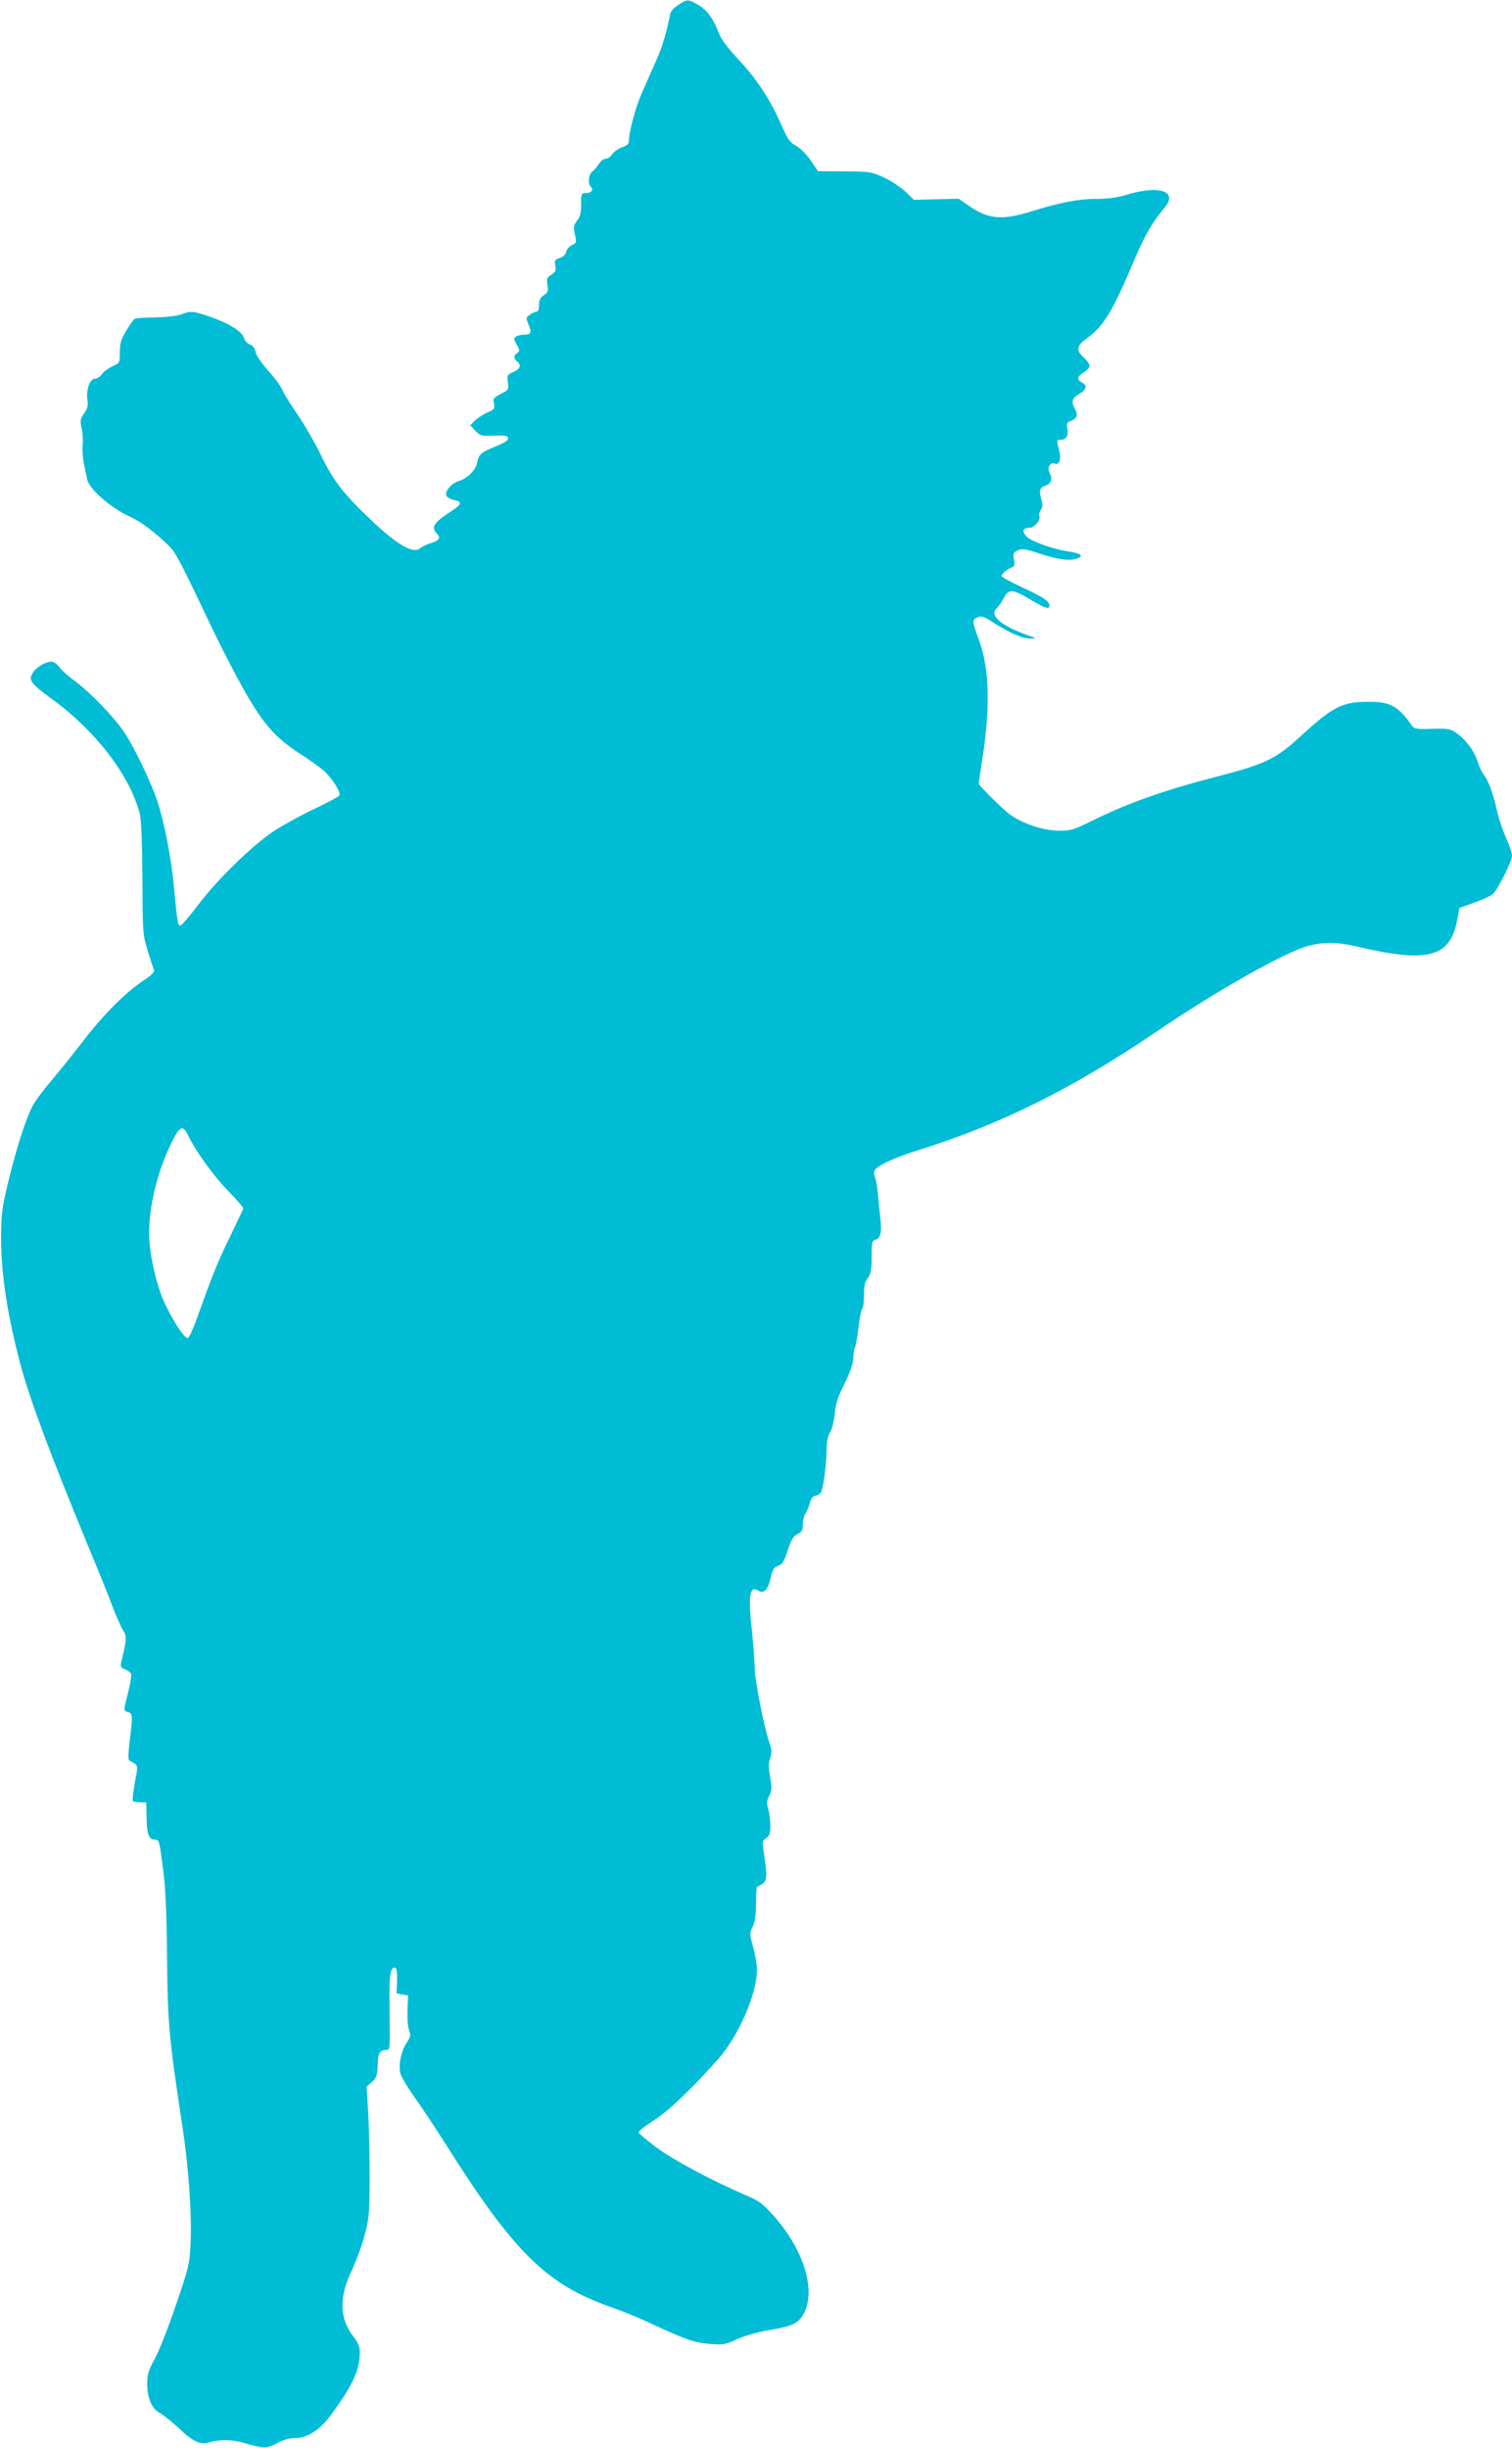 <?xml version="1.0" standalone="no"?>
<!DOCTYPE svg PUBLIC "-//W3C//DTD SVG 20010904//EN"
 "http://www.w3.org/TR/2001/REC-SVG-20010904/DTD/svg10.dtd">
<svg version="1.0" xmlns="http://www.w3.org/2000/svg"
 width="791pt" height="1280pt" viewBox="0 0 791 1280"
 preserveAspectRatio="xMidYMid meet">
<g transform="translate(0,1280) scale(0.1,-0.1)"
fill="#00bcd4" stroke="none">
<path d="M3548 12774 c-21 -13 -40 -34 -42 -47 -19 -98 -41 -172 -72 -241 -20
-45 -53 -120 -74 -167 -35 -78 -70 -208 -70 -258 0 -13 -11 -23 -35 -31 -20
-7 -43 -23 -52 -36 -8 -13 -24 -24 -34 -24 -10 0 -26 -12 -36 -27 -10 -16 -26
-34 -35 -41 -20 -15 -24 -62 -7 -79 16 -16 2 -33 -27 -33 -23 0 -24 -3 -24
-59 0 -44 -5 -65 -21 -85 -17 -22 -20 -34 -13 -64 11 -52 12 -51 -16 -65 -14
-7 -26 -22 -28 -34 -2 -13 -14 -25 -33 -32 -27 -9 -30 -14 -24 -40 5 -25 2
-33 -20 -47 -24 -15 -26 -22 -21 -55 5 -32 2 -39 -19 -53 -19 -12 -25 -25 -25
-51 0 -22 -5 -35 -13 -35 -7 0 -23 -7 -35 -16 -21 -14 -21 -17 -7 -51 18 -42
13 -53 -23 -53 -15 0 -34 -5 -42 -10 -13 -8 -13 -14 3 -42 17 -29 17 -33 3
-44 -20 -14 -20 -28 -1 -44 24 -20 17 -40 -19 -55 -32 -14 -34 -17 -29 -54 5
-38 4 -40 -37 -61 -38 -20 -42 -24 -36 -51 5 -26 2 -30 -32 -45 -20 -8 -49
-27 -65 -41 l-27 -27 27 -29 c26 -27 32 -28 98 -25 58 2 70 0 73 -13 2 -12
-17 -24 -69 -45 -75 -31 -84 -39 -94 -88 -8 -36 -53 -80 -96 -92 -37 -11 -73
-53 -64 -76 4 -9 22 -19 41 -23 45 -8 40 -22 -19 -61 -90 -59 -103 -80 -71
-115 21 -23 13 -35 -34 -50 -20 -6 -45 -18 -54 -26 -34 -30 -113 14 -237 129
-159 149 -214 218 -281 356 -33 68 -89 164 -124 215 -35 51 -71 108 -79 128
-8 20 -42 66 -75 102 -34 38 -62 79 -65 97 -4 20 -15 34 -31 39 -13 5 -26 21
-30 34 -8 33 -83 79 -181 112 -87 29 -96 30 -150 10 -24 -8 -79 -14 -135 -15
-52 0 -100 -4 -106 -8 -7 -4 -26 -32 -44 -62 -27 -45 -33 -66 -33 -112 0 -56
-1 -57 -40 -74 -21 -10 -46 -28 -54 -41 -9 -13 -24 -23 -35 -23 -27 0 -48 -55
-41 -109 5 -34 1 -48 -17 -73 -20 -28 -22 -36 -13 -77 6 -25 8 -66 5 -90 -2
-24 1 -69 8 -100 6 -31 14 -66 16 -78 10 -51 127 -152 226 -196 55 -25 133
-84 200 -150 39 -38 59 -78 242 -462 42 -88 114 -225 159 -305 96 -168 159
-239 287 -322 47 -30 102 -69 123 -88 44 -38 92 -114 82 -130 -4 -7 -64 -38
-132 -71 -69 -32 -164 -85 -212 -116 -113 -76 -297 -255 -396 -387 -44 -58
-85 -106 -92 -106 -13 0 -16 22 -33 203 -13 143 -50 334 -85 442 -35 105 -122
287 -175 366 -56 82 -178 208 -256 266 -34 25 -72 58 -83 74 -12 16 -31 29
-42 29 -28 0 -75 -26 -93 -52 -31 -43 -20 -59 95 -143 231 -168 411 -404 461
-603 7 -30 12 -154 13 -337 1 -283 2 -292 27 -375 15 -47 29 -92 33 -101 5
-12 -11 -28 -62 -62 -91 -61 -205 -176 -316 -321 -51 -66 -120 -152 -154 -192
-35 -40 -76 -94 -93 -121 -37 -59 -90 -219 -138 -418 -32 -134 -36 -165 -36
-290 -1 -183 34 -411 101 -660 48 -182 162 -485 350 -940 55 -132 115 -280
133 -330 19 -49 43 -103 53 -119 21 -30 20 -52 -10 -173 -4 -18 1 -25 21 -33
15 -5 29 -16 32 -24 3 -7 -4 -50 -15 -94 -26 -99 -26 -98 -1 -105 24 -6 25
-21 8 -154 -8 -67 -8 -98 -1 -100 5 -2 18 -9 28 -16 16 -12 16 -18 0 -101 -9
-49 -13 -91 -10 -94 3 -4 20 -6 38 -7 l32 0 2 -83 c1 -86 12 -112 44 -112 22
0 23 -5 44 -170 11 -85 17 -229 19 -450 3 -344 10 -416 81 -885 32 -211 49
-454 42 -605 -5 -110 -8 -123 -77 -325 -39 -115 -89 -242 -111 -281 -32 -59
-39 -81 -39 -128 0 -75 24 -132 64 -153 17 -9 60 -43 97 -77 81 -77 116 -93
168 -77 53 15 116 14 181 -5 98 -29 117 -29 170 0 30 16 63 26 90 26 68 0 134
42 194 125 110 150 146 227 148 315 1 38 -5 54 -34 92 -73 95 -75 207 -7 346
22 48 53 129 66 182 23 84 26 116 27 285 0 105 -3 258 -7 341 l-9 152 28 25
c24 23 28 34 30 88 1 63 11 79 47 79 17 0 18 13 15 193 -3 193 2 237 27 237
10 0 13 -17 12 -67 l-2 -67 30 -6 30 -5 -3 -72 c-2 -40 1 -87 7 -106 11 -31 9
-39 -13 -72 -27 -40 -42 -109 -32 -156 3 -16 37 -73 75 -127 38 -53 112 -164
164 -247 358 -567 527 -732 864 -850 55 -19 144 -55 199 -81 189 -88 235 -105
316 -111 72 -6 83 -4 145 25 40 18 108 37 167 47 115 19 150 34 176 78 72 118
11 331 -144 510 -65 73 -81 86 -152 116 -184 80 -383 186 -471 252 -51 38 -93
74 -93 79 0 5 37 34 82 63 79 51 190 157 334 318 107 120 204 342 204 468 0
26 -9 79 -20 119 -19 69 -19 74 -3 105 12 23 17 56 18 119 0 47 2 88 5 90 3 1
14 8 25 14 27 15 30 43 14 143 -12 83 -12 85 9 99 18 12 22 24 22 65 0 27 -5
66 -11 87 -9 30 -8 43 5 68 14 28 15 41 5 99 -9 51 -9 74 0 99 10 27 9 42 -4
81 -29 84 -78 336 -77 393 0 30 -7 119 -15 197 -20 184 -11 234 36 204 27 -17
49 7 62 65 11 47 17 58 40 66 22 7 31 22 50 81 19 57 30 75 52 85 22 11 27 20
27 50 0 21 6 47 14 58 8 11 18 36 23 55 6 23 16 35 30 37 12 2 25 11 29 20 12
28 26 133 28 212 1 52 7 83 19 101 10 15 20 56 24 95 5 54 16 89 51 158 30 62
45 104 46 136 1 25 6 51 10 58 4 6 11 51 17 99 5 48 14 92 19 97 6 6 10 39 10
74 0 49 5 70 20 89 16 21 20 41 20 110 0 77 2 85 20 90 26 7 34 41 26 106 -3
29 -9 84 -12 122 -3 39 -10 82 -16 98 -8 20 -7 31 3 44 19 22 114 65 219 97
435 136 811 323 1250 621 319 217 677 419 796 449 81 21 151 20 249 -3 377
-89 493 -58 529 142 l11 59 78 28 c42 15 86 35 97 45 27 25 100 171 100 201 0
13 -14 55 -31 92 -16 37 -37 96 -45 132 -23 102 -45 162 -69 195 -13 17 -27
47 -33 66 -15 54 -58 116 -105 150 -40 29 -45 30 -135 28 -87 -3 -93 -1 -109
21 -68 97 -110 120 -220 120 -141 0 -187 -23 -358 -179 -132 -122 -187 -147
-450 -215 -256 -66 -449 -134 -619 -217 -123 -61 -132 -63 -200 -63 -80 2
-178 34 -249 82 -38 27 -167 154 -167 165 0 2 9 62 20 133 41 267 36 465 -16
609 -39 108 -40 113 -11 126 22 10 32 6 83 -26 86 -55 154 -85 194 -84 35 0
34 1 -16 18 -141 51 -202 105 -158 142 8 7 24 30 35 51 26 50 45 49 139 -7 79
-47 100 -54 100 -32 0 23 -31 44 -143 96 -59 27 -107 54 -107 59 0 12 30 37
53 45 15 6 17 13 11 42 -5 31 -3 36 21 47 22 10 38 8 108 -15 104 -34 164 -42
202 -27 37 14 21 26 -45 36 -80 12 -195 53 -219 78 -26 28 -21 46 14 46 27 0
61 41 52 63 -3 7 1 21 8 31 9 12 11 26 4 49 -15 53 -11 67 21 78 32 12 38 35
19 70 -12 23 6 53 27 45 26 -10 37 21 25 68 -14 57 -14 56 8 56 28 0 42 23 35
58 -6 27 -3 33 18 41 33 12 39 31 22 62 -21 38 -17 56 21 78 39 23 45 45 15
61 -28 15 -25 33 10 53 17 10 30 25 30 34 0 8 -13 28 -30 43 -43 40 -39 62 20
104 83 60 132 141 239 395 56 133 99 210 162 283 76 89 -27 123 -206 67 -40
-12 -91 -19 -150 -19 -92 0 -191 -19 -335 -64 -154 -49 -228 -43 -327 25 l-58
40 -117 -3 -117 -3 -43 42 c-24 23 -74 56 -112 74 -67 31 -73 32 -208 33
l-139 1 -37 55 c-21 31 -54 64 -76 77 -34 18 -45 34 -76 105 -56 130 -132 247
-226 346 -60 65 -92 107 -105 143 -28 74 -62 118 -109 145 -51 29 -55 29 -102
-2z m-2564 -5911 c39 -82 131 -210 209 -290 45 -46 81 -88 80 -93 -2 -5 -34
-74 -72 -152 -66 -136 -82 -176 -169 -417 -20 -57 -42 -106 -49 -108 -20 -7
-108 138 -142 232 -35 98 -61 230 -61 314 0 137 38 301 101 440 56 123 73 136
103 74z"/>
</g>
</svg>
